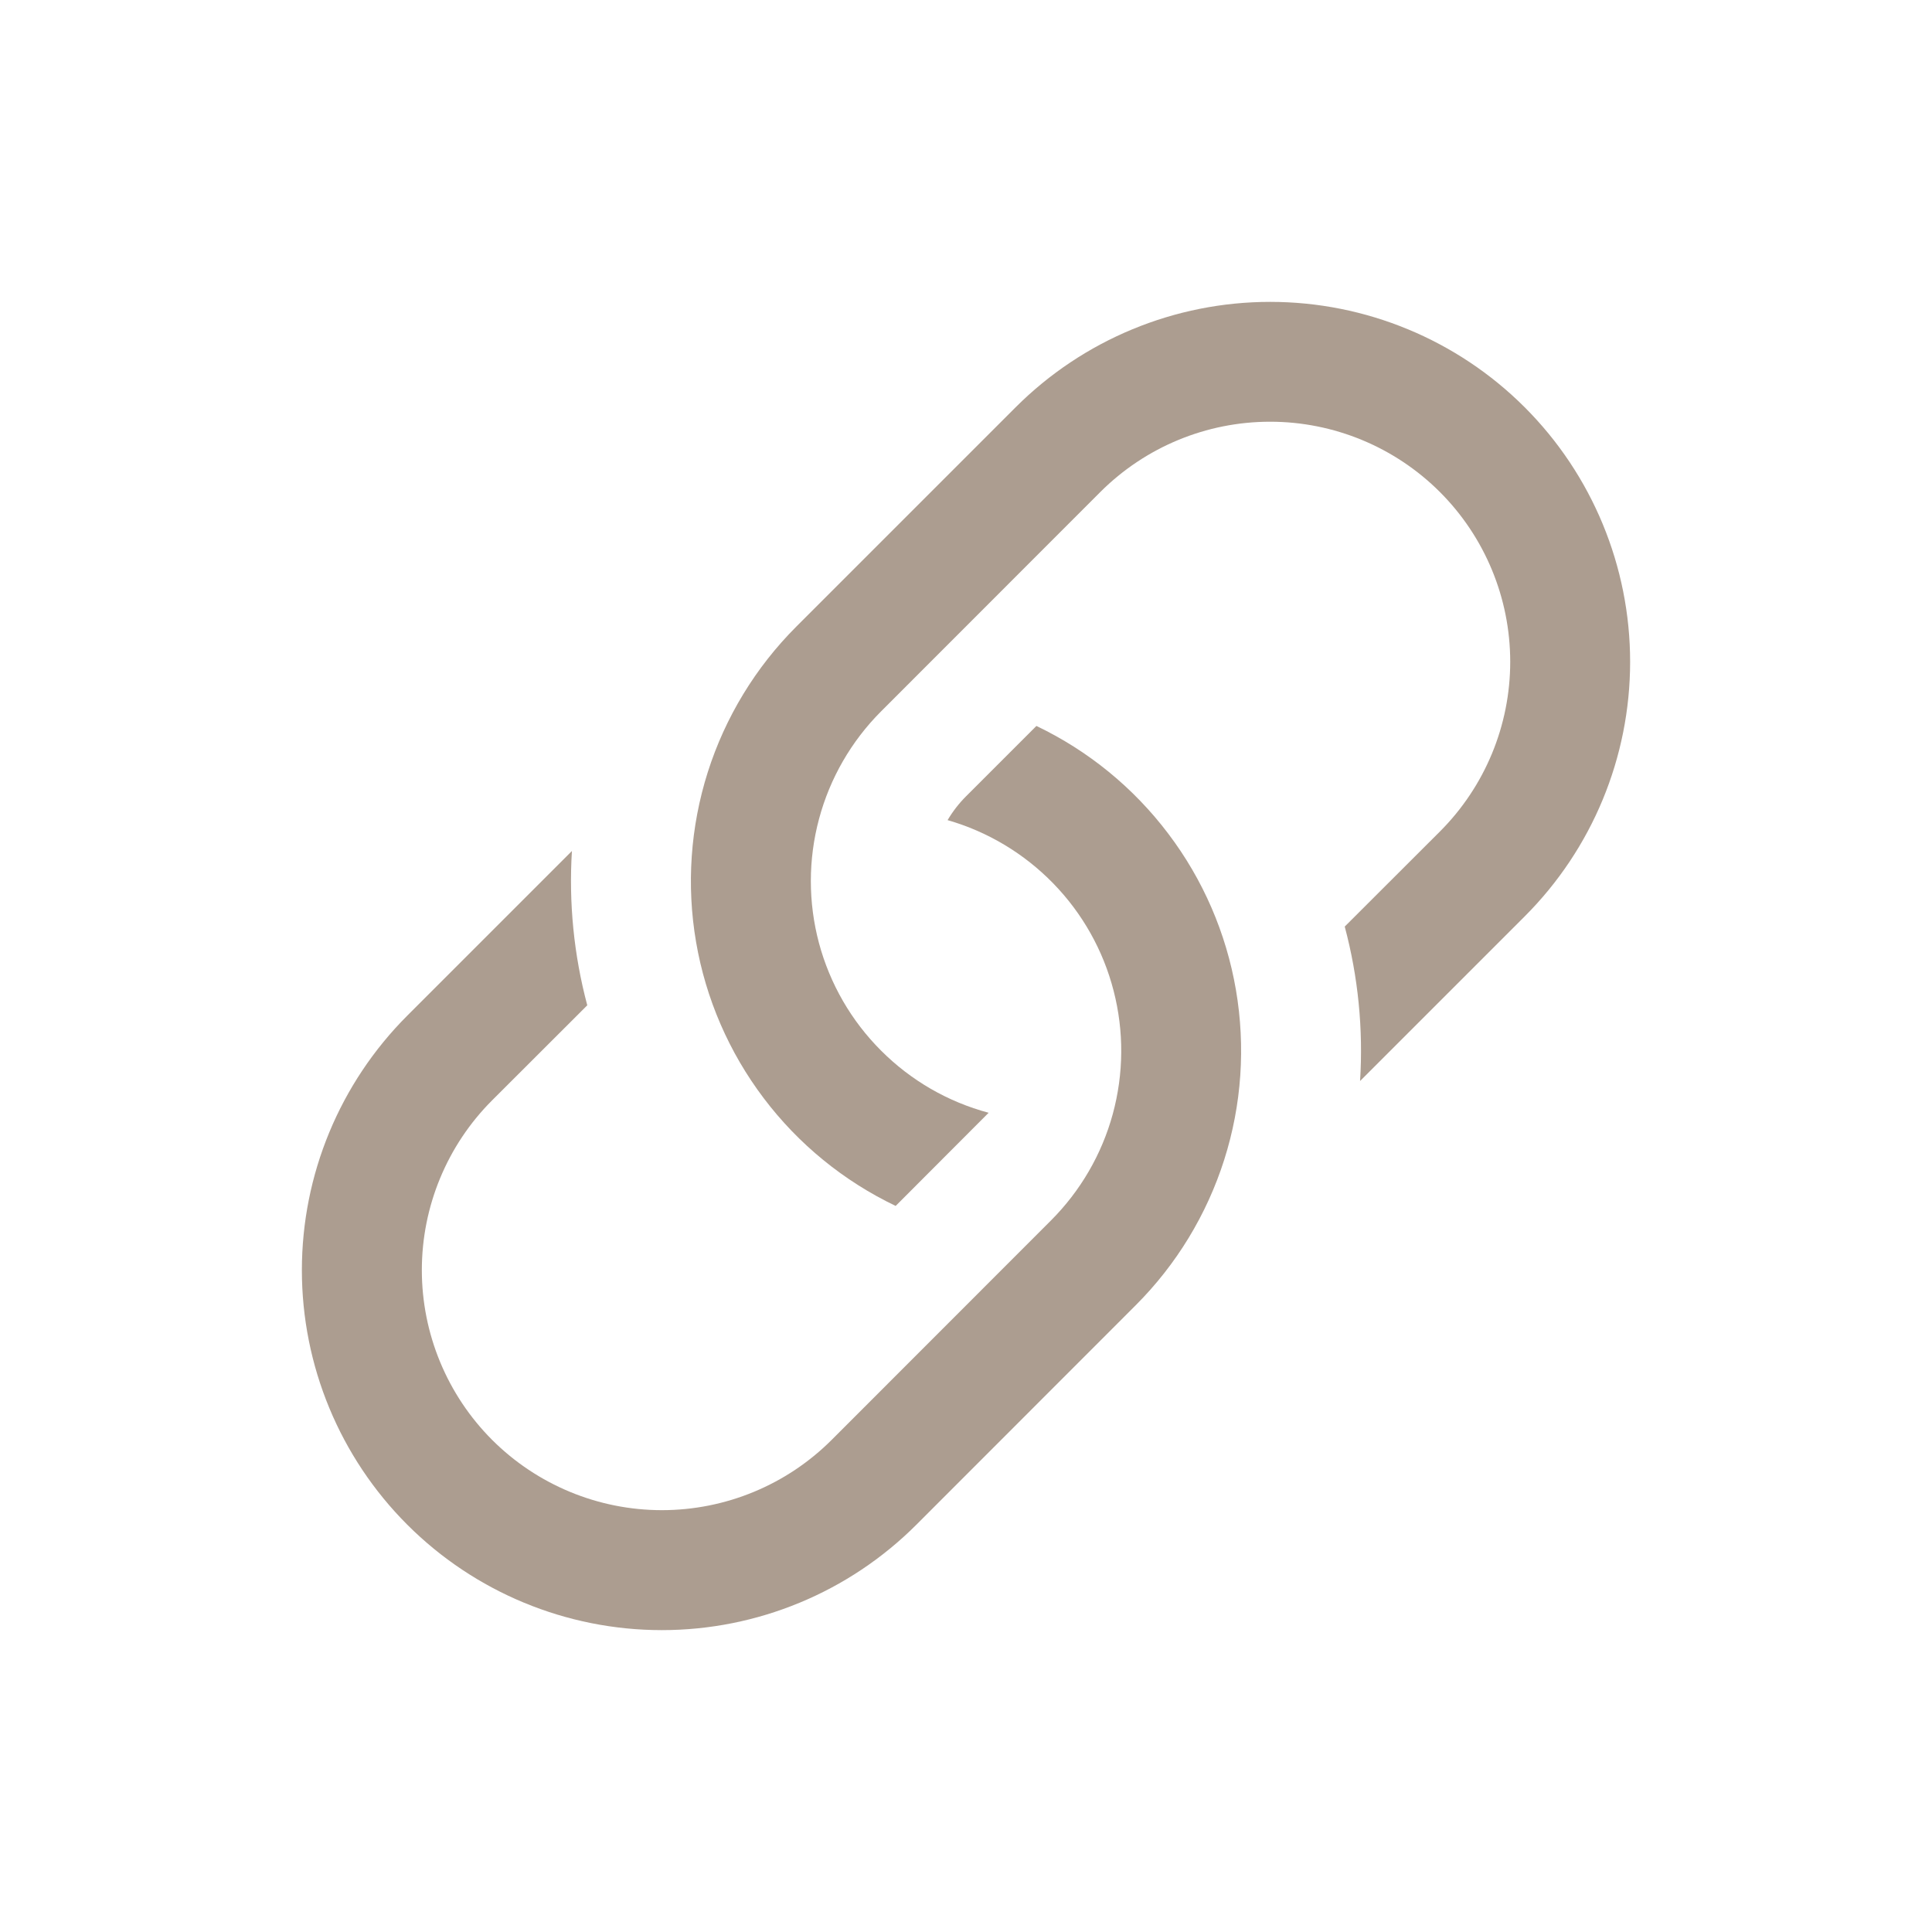 <svg width="32" height="32" viewBox="0 0 32 32" fill="none" xmlns="http://www.w3.org/2000/svg">
<g clip-path="url(#clip0_316_1020)">
<path d="M9.473 14.095L6.746 16.822C5.628 17.94 5 19.456 5 21.038C5 22.619 5.628 24.136 6.746 25.254C7.864 26.372 9.381 27 10.962 27C12.544 27 14.06 26.372 15.178 25.254L18.811 21.619C19.485 20.945 19.988 20.118 20.277 19.209C20.566 18.301 20.632 17.336 20.471 16.396C20.31 15.456 19.926 14.568 19.35 13.808C18.775 13.047 18.026 12.435 17.166 12.024L16.001 13.189C15.883 13.307 15.78 13.44 15.695 13.584C16.36 13.775 16.963 14.137 17.446 14.633C17.928 15.128 18.273 15.741 18.445 16.411C18.618 17.081 18.613 17.784 18.431 18.452C18.249 19.119 17.895 19.727 17.406 20.216L13.775 23.849C13.03 24.594 12.018 25.013 10.963 25.013C9.909 25.013 8.897 24.594 8.151 23.849C7.406 23.103 6.987 22.091 6.987 21.037C6.987 19.982 7.406 18.97 8.151 18.225L9.727 16.651C9.505 15.818 9.419 14.954 9.473 14.093V14.095Z" fill="#AC9D90"/>
<path d="M13.189 10.379C12.515 11.053 12.012 11.88 11.723 12.789C11.435 13.697 11.368 14.662 11.529 15.602C11.69 16.542 12.075 17.43 12.65 18.19C13.225 18.951 13.974 19.562 14.835 19.974L16.375 18.431C15.701 18.251 15.087 17.896 14.594 17.402C14.1 16.909 13.746 16.295 13.565 15.621C13.385 14.947 13.385 14.237 13.566 13.563C13.746 12.89 14.101 12.275 14.594 11.782L18.225 8.149C18.971 7.404 19.982 6.985 21.037 6.985C22.092 6.985 23.103 7.404 23.849 8.149C24.595 8.895 25.014 9.907 25.014 10.961C25.014 12.016 24.595 13.027 23.849 13.773L22.273 15.347C22.496 16.182 22.581 17.046 22.527 17.905L25.254 15.178C26.372 14.06 27 12.544 27 10.962C27 9.381 26.372 7.864 25.254 6.746C24.136 5.628 22.619 5 21.038 5C19.457 5 17.94 5.628 16.822 6.746L13.189 10.379Z" fill="#AC9D90"/>
</g>
<defs>
<clipPath id="clip0_316_1020">
<rect width="22" height="22" fill="white" transform="translate(5 5)"/>
</clipPath>
</defs>
</svg>
